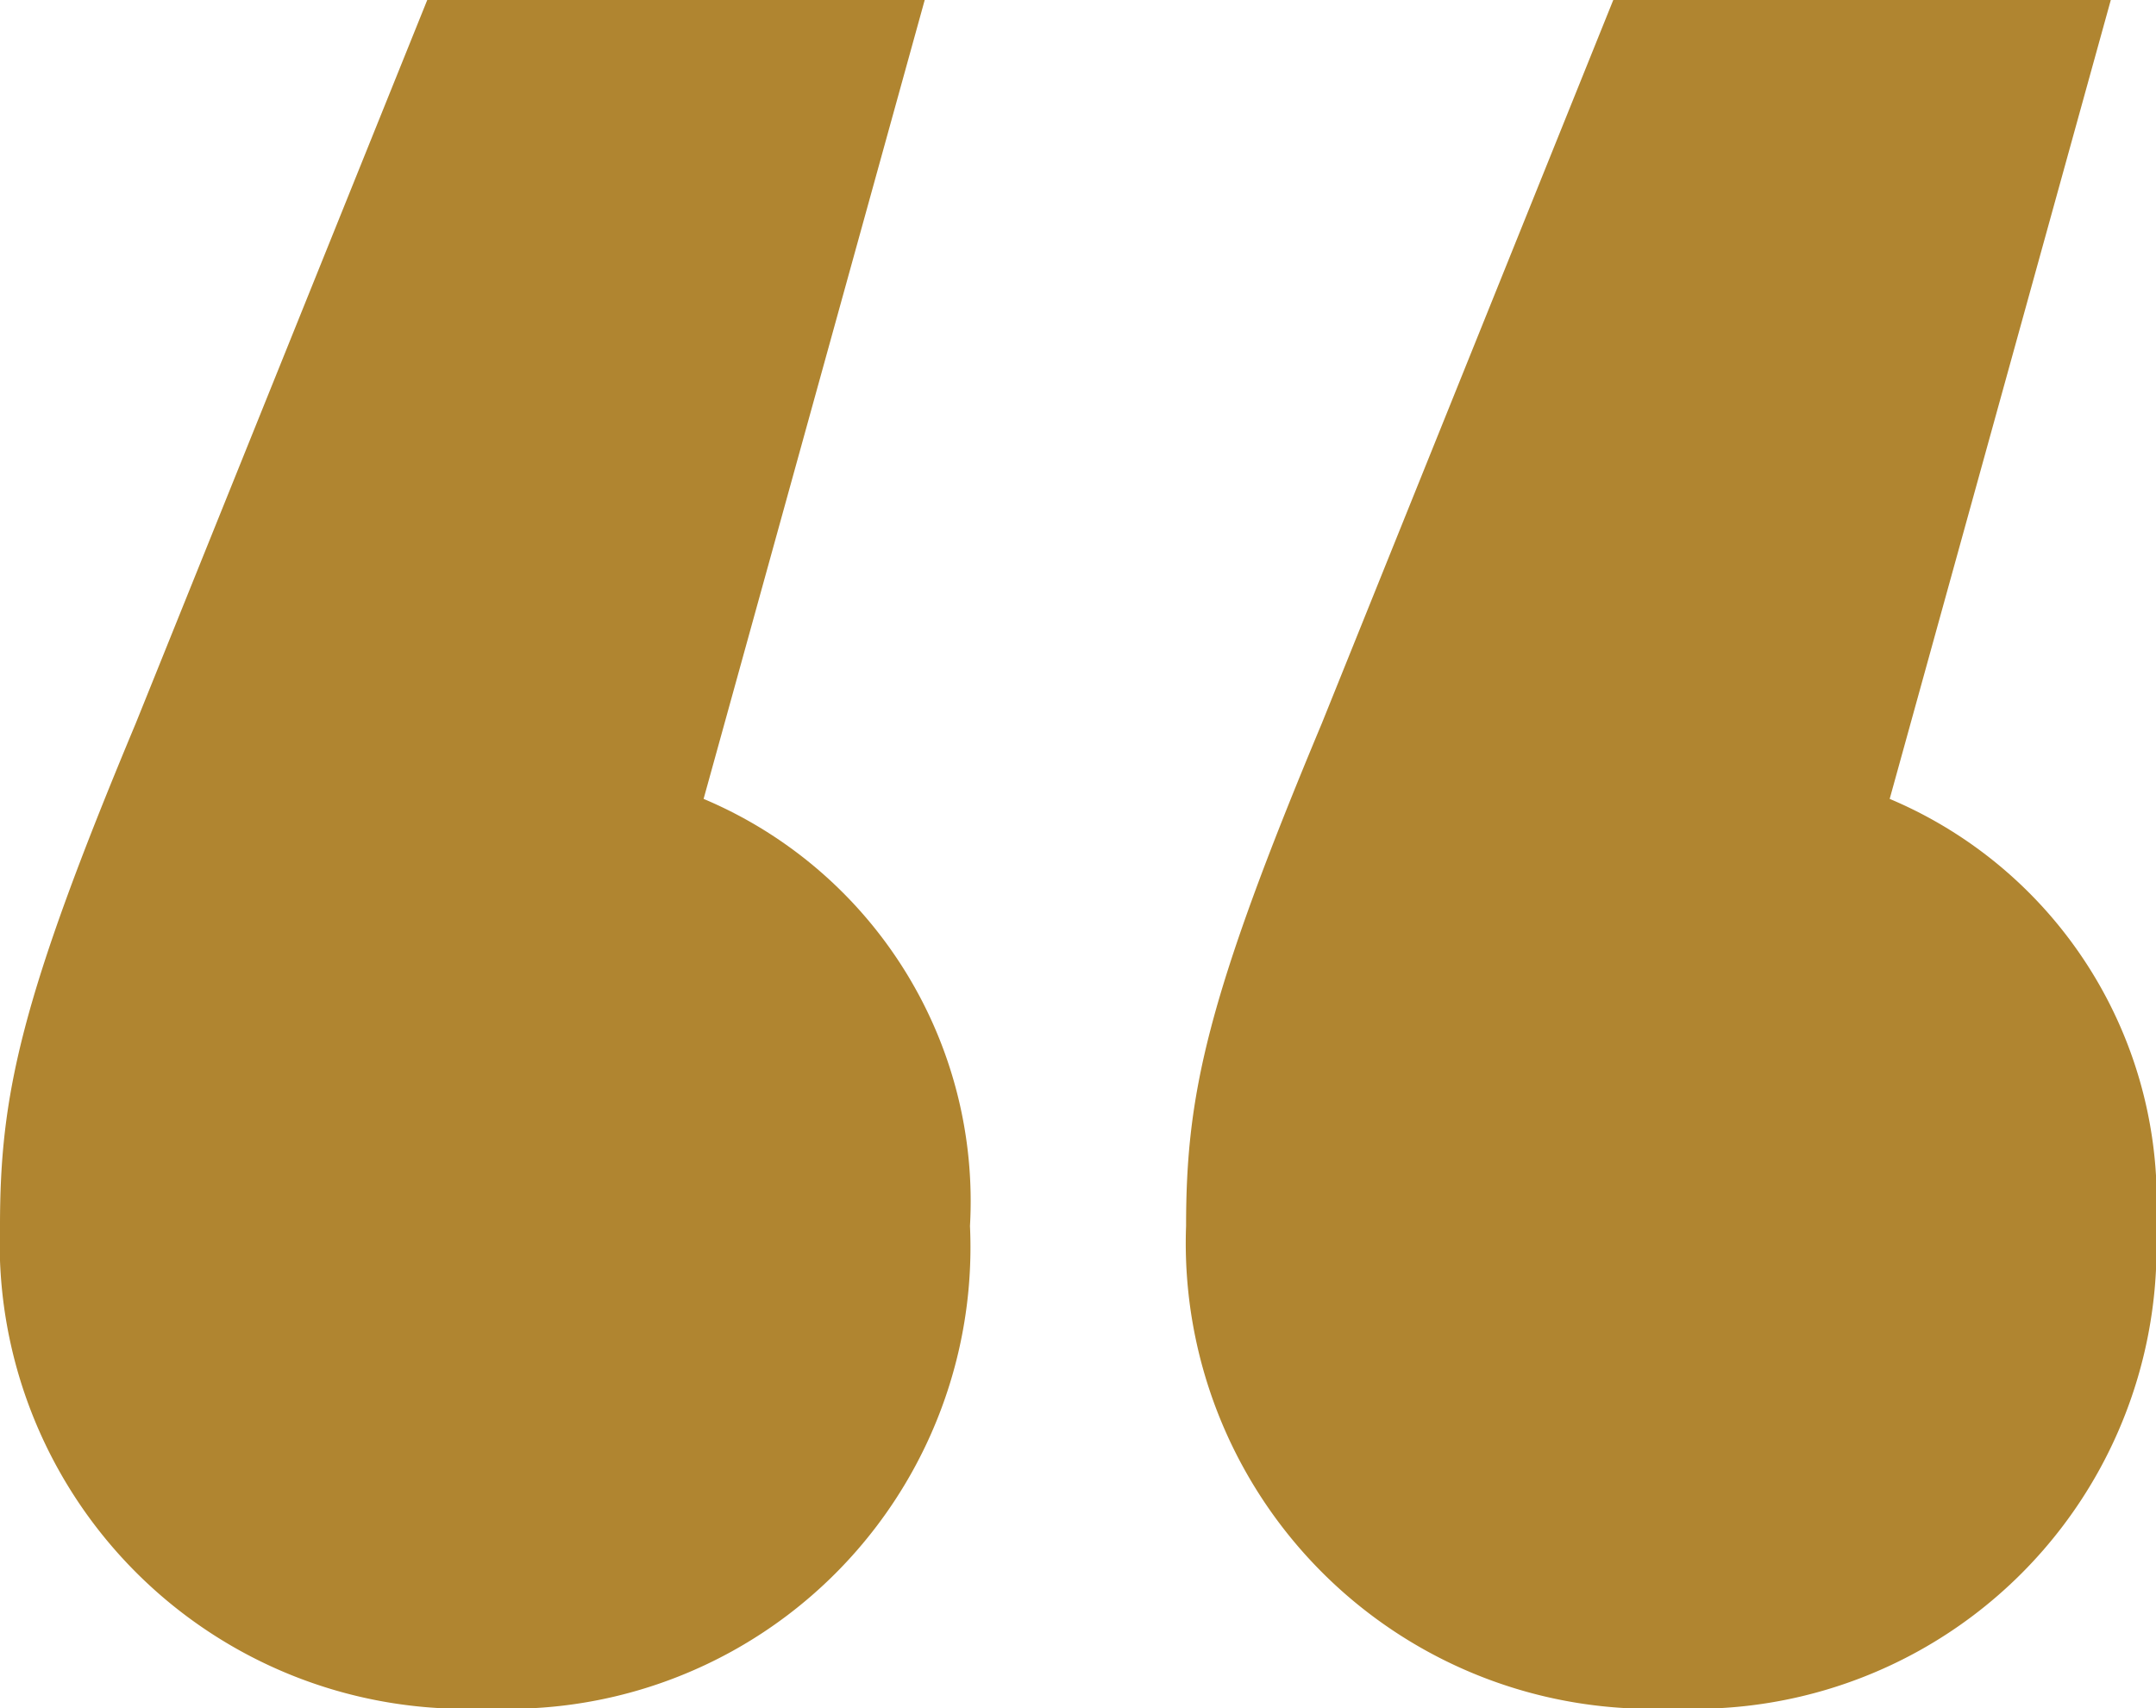 <?xml version="1.0" encoding="UTF-8"?> <svg xmlns="http://www.w3.org/2000/svg" width="33.961" height="26.916" viewBox="0 0 33.961 26.916"><path id="Path_2150" data-name="Path 2150" d="M12.953-28.223,16.436-40.81H8.6L4.007-29.41C2.187-25.056,1.87-23.552,1.87-21.494a7.337,7.337,0,0,0,7.679,7.6,7.273,7.273,0,0,0,7.6-7.6A6.88,6.88,0,0,0,12.953-28.223Zm18.683,0L35.119-40.81H27.282L22.69-29.41c-1.821,4.354-2.137,5.858-2.137,7.916a7.337,7.337,0,0,0,7.679,7.6,7.273,7.273,0,0,0,7.6-7.6A6.88,6.88,0,0,0,31.636-28.223Z" transform="translate(-1.87 40.81)" fill="#b08530"></path></svg> 